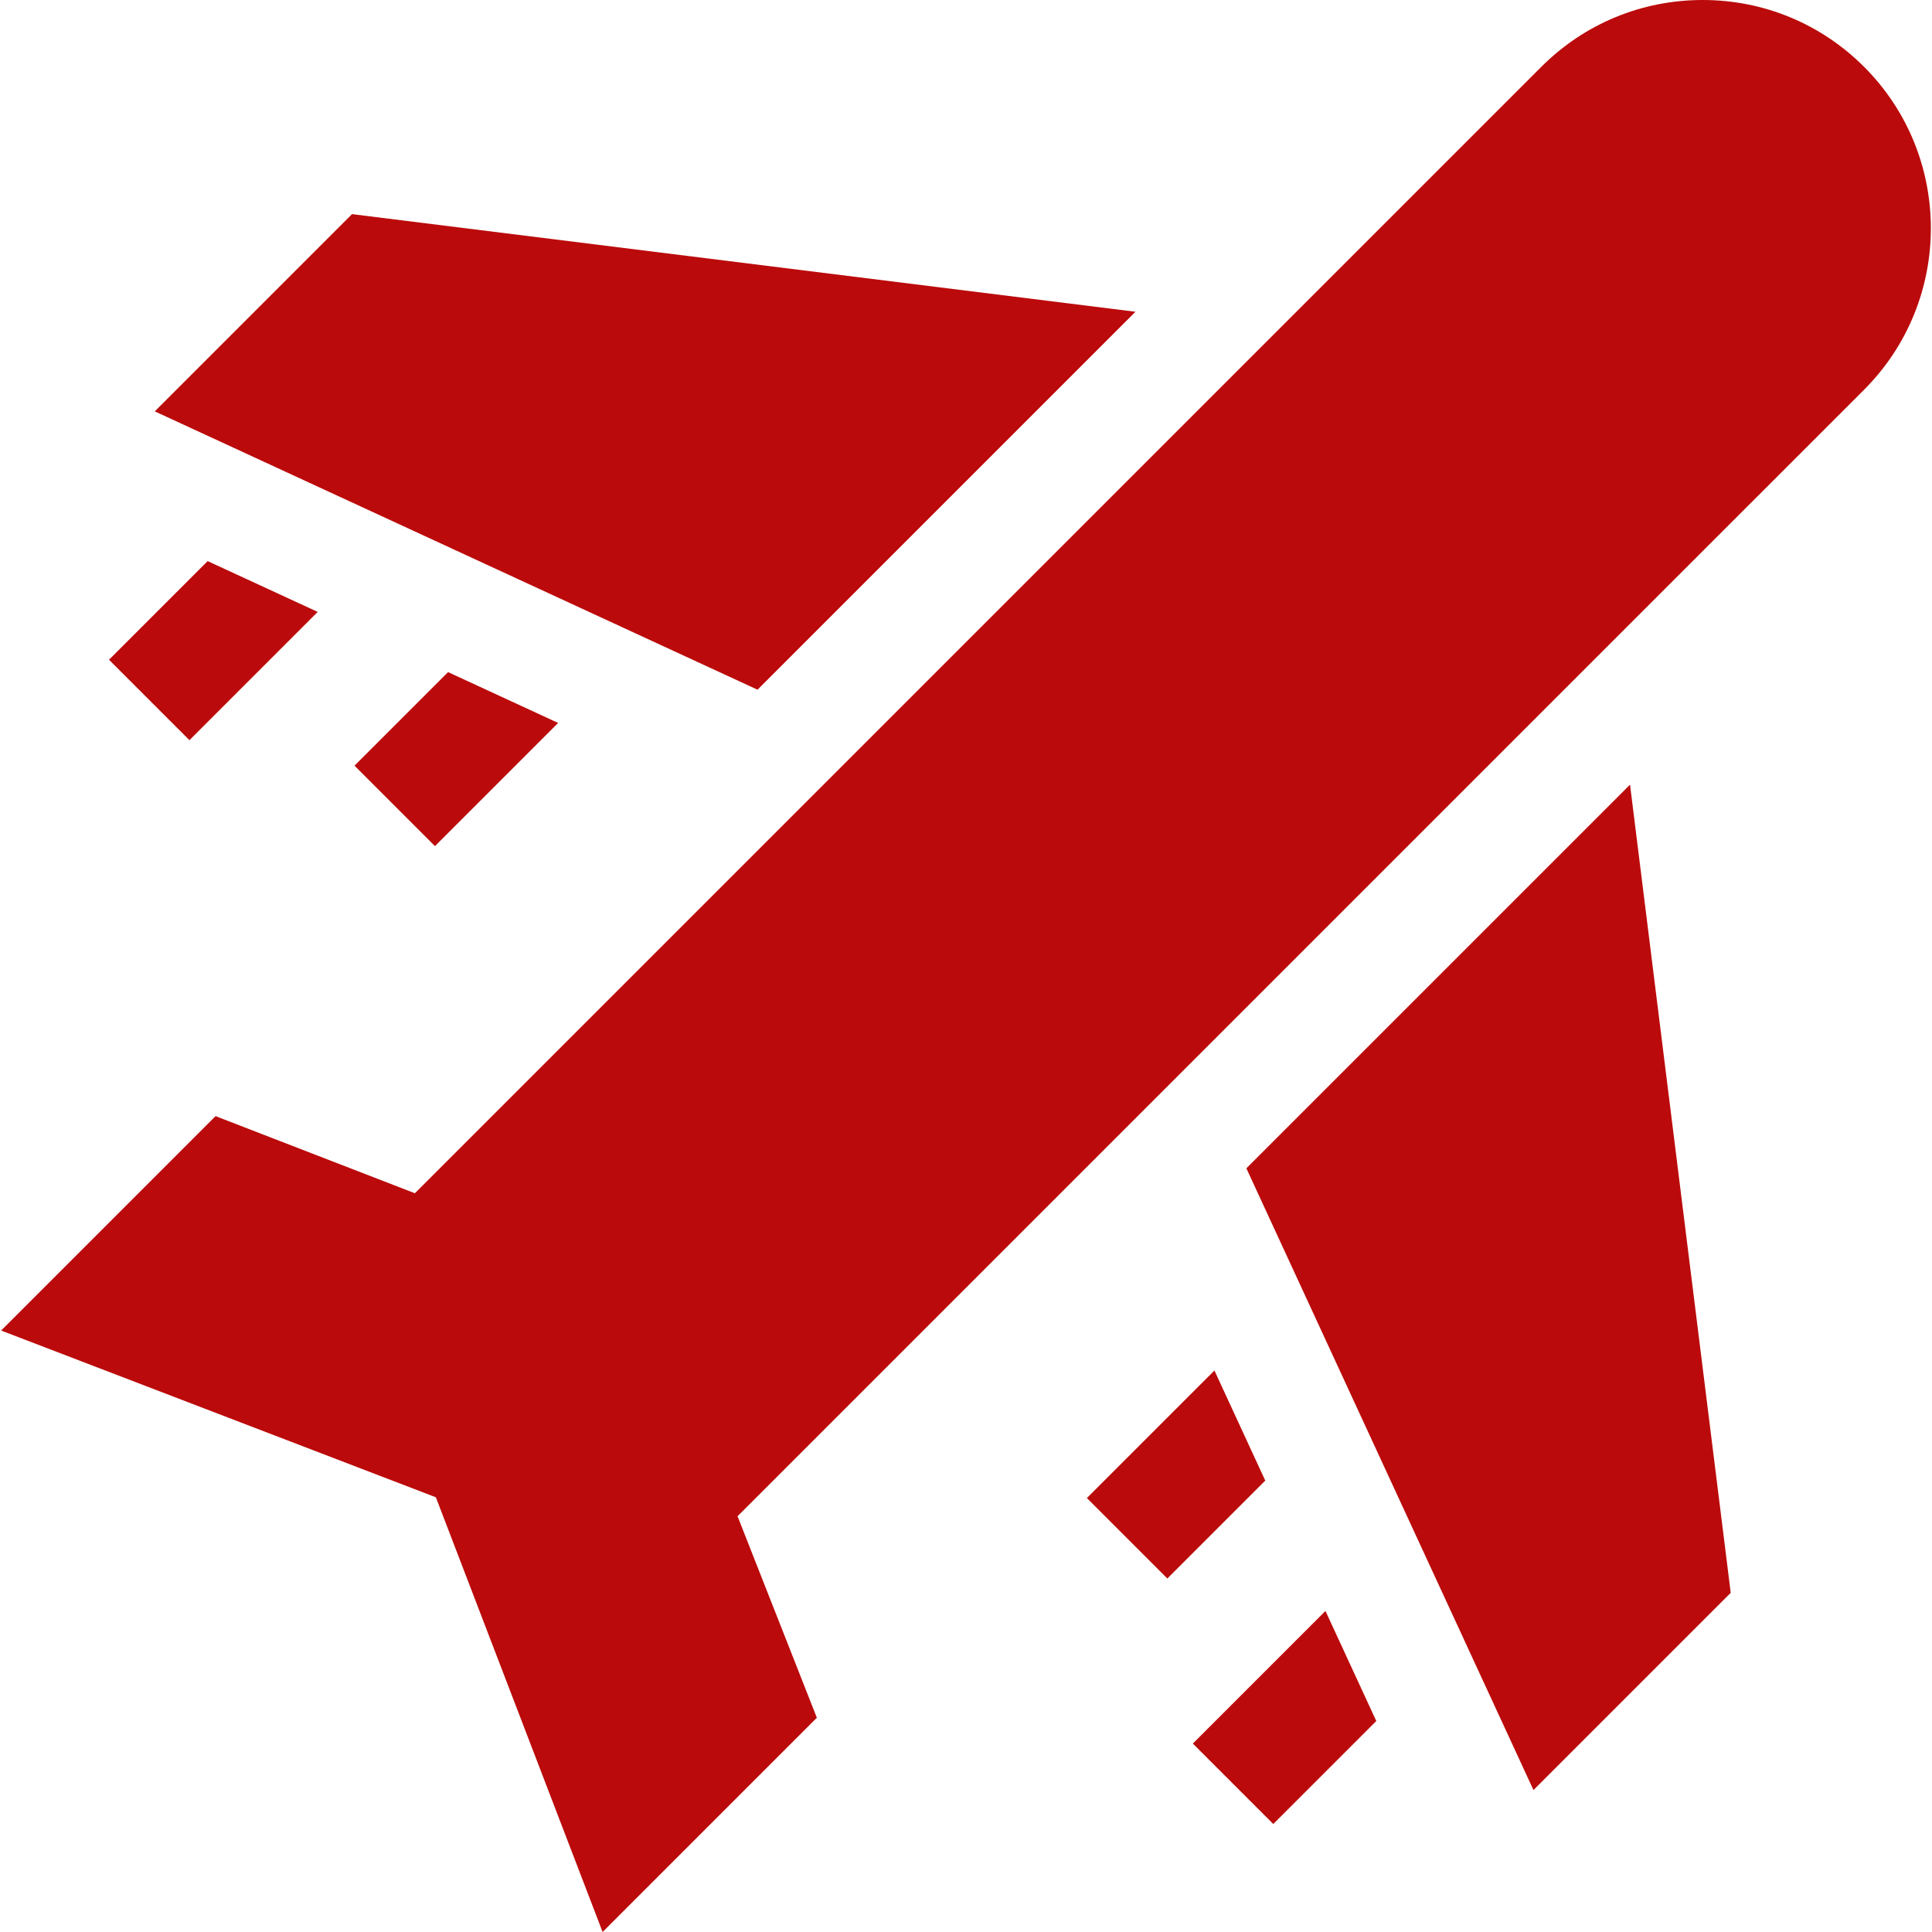 <?xml version="1.0"?>
<svg xmlns="http://www.w3.org/2000/svg" id="Capa_1" enable-background="new 0 0 509.461 509.461" height="512px" viewBox="0 0 509.461 509.461" width="512px"><g><path d="m328.663 308.08 75.709 163.953 52.012-52.012-26.554-213.108z" fill="#bb0a0b"/><path d="m299.426 82.208-206.598-25.743-52.012 52.012 158.944 73.397z" fill="#bb0a0b"/><path d="m491.558 17.63c-11.37-11.369-26.486-17.63-42.564-17.63s-31.194 6.261-42.564 17.63l-297.025 297.026-52.564-20.337-56.54 56.54 114.634 43.969 43.969 114.633 56.496-56.497-20.911-53.137 297.069-297.068c23.469-23.47 23.469-61.658 0-85.129z" fill="#bb0a0b"/><path d="m114.698 223.118 32.482-32.481-29.024-13.402-24.671 24.67z" fill="#bb0a0b"/><path d="m83.779 161.36-29.024-13.402-26.011 26.011 21.213 21.213z" fill="#bb0a0b"/><path d="m320.241 361.402-33.63 33.629 21.213 21.213 25.819-25.819z" fill="#bb0a0b"/><path d="m314.547 459.773 21.213 21.213 27.16-27.16-13.402-29.024z" fill="#bb0a0b"/></g></svg>
